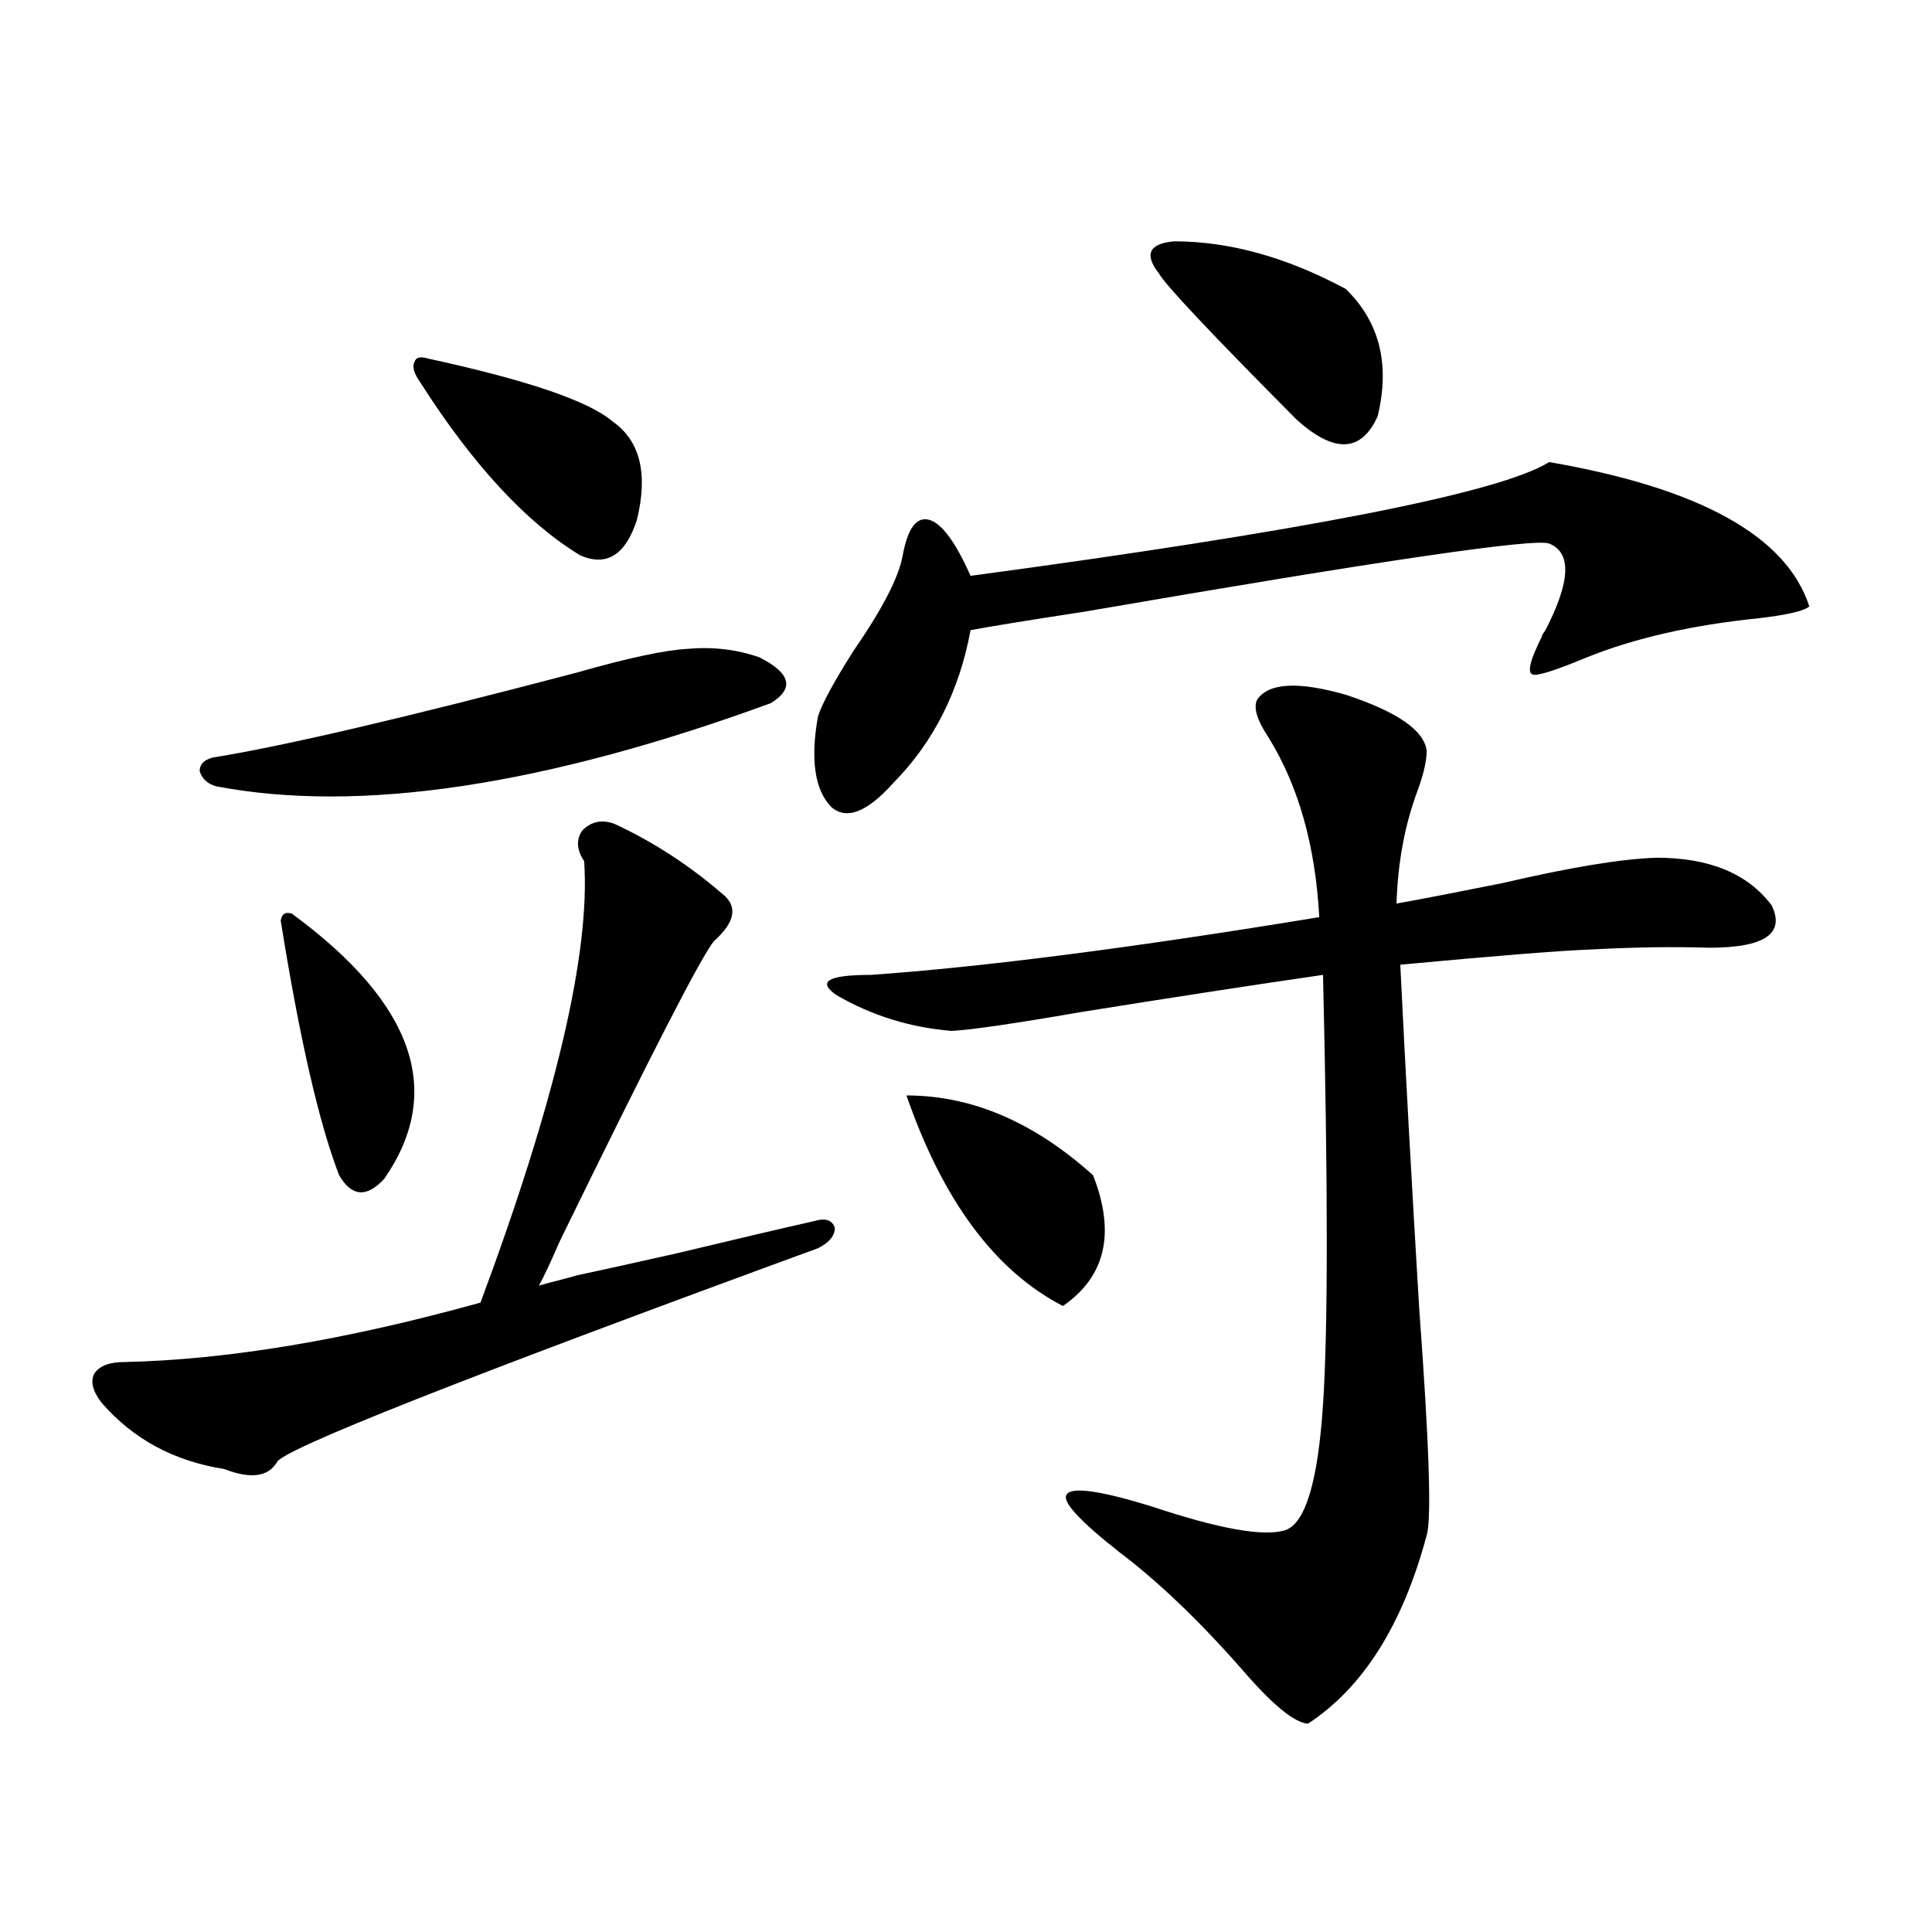 <?xml version="1.0" encoding="utf-8"?>
<!-- Generator: Adobe Illustrator 16.0.0, SVG Export Plug-In . SVG Version: 6.00 Build 0)  -->
<!DOCTYPE svg PUBLIC "-//W3C//DTD SVG 1.1//EN" "http://www.w3.org/Graphics/SVG/1.1/DTD/svg11.dtd">
<svg version="1.1" id="图层_1" xmlns="http://www.w3.org/2000/svg" xmlns:xlink="http://www.w3.org/1999/xlink" x="0px" y="0px"
	 width="1000px" height="1000px" viewBox="0 0 1000 1000" enable-background="new 0 0 1000 1000" xml:space="preserve">
<path d="M298.456,660.164c11.052-2.335,28.292-6.152,51.706-11.426c31.859-7.608,55.608-13.184,71.218-16.699
	c5.854-1.758,9.421-0.577,10.731,3.516c0,4.106-2.927,7.622-8.78,10.547C239.266,713.489,145.93,750.403,143.338,756.844
	c-4.558,7.622-13.658,8.789-27.316,3.516c-26.021-4.093-47.163-15.519-63.413-34.277c-4.558-5.851-5.854-10.835-3.902-14.941
	c2.592-4.093,7.805-6.152,15.609-6.152c53.322-1.167,114.784-11.426,184.386-30.762c39.023-104.878,56.904-181.055,53.657-228.516
	c-3.902-5.851-4.237-11.124-0.976-15.82c4.543-4.683,10.076-5.851,16.585-3.516c20.152,9.38,38.688,21.396,55.608,36.035
	c8.445,6.454,7.149,14.653-3.902,24.609c-5.854,6.454-32.529,58.31-79.998,155.566c-4.558,10.547-8.14,18.169-10.731,22.852
	c1.951-0.577,5.198-1.456,9.756-2.637C293.243,661.634,296.505,660.755,298.456,660.164z M298.456,348.152
	c26.661-7.608,45.853-11.714,57.56-12.305c13.003-1.167,25.365,0.302,37.072,4.395c16.25,8.212,18.201,16.122,5.854,23.73
	c-117.07,42.778-212.678,57.129-286.822,43.066c-4.558-1.167-7.484-3.804-8.78-7.91c0-3.516,2.271-5.851,6.829-7.031
	C146.585,386.247,209.343,371.595,298.456,348.152z M151.143,472.957c63.078,46.294,79.022,91.997,47.804,137.109
	c-9.115,9.97-16.92,9.38-23.414-1.758c-10.411-26.944-20.487-70.89-30.243-131.836C145.93,472.957,147.881,471.79,151.143,472.957z
	 M221.385,185.555c51.371,11.138,83.245,21.973,95.607,32.52c14.299,9.97,18.536,26.958,12.683,50.977
	c-5.854,18.169-15.609,24.321-29.268,18.457c-27.972-16.987-55.608-46.87-82.925-89.648c-3.262-4.683-4.237-8.198-2.927-10.547
	C215.196,184.978,217.482,184.388,221.385,185.555z M801.858,239.168c78.047,13.485,122.924,38.384,134.631,74.707
	c-2.606,2.349-11.387,4.395-26.341,6.152c-34.48,3.516-64.068,10.259-88.778,20.215c-16.92,7.031-26.341,9.97-28.292,8.789
	c-2.606-1.167-0.976-7.608,4.878-19.336c0-0.577,0.641-1.758,1.951-3.516c13.003-25.187,13.658-40.128,1.951-44.824
	c-7.164-2.925-87.162,8.789-239.994,35.156c-30.578,4.696-50.41,7.91-59.511,9.668c-5.854,31.641-19.191,58.008-39.999,79.102
	c-13.658,15.243-24.39,19.336-32.194,12.305c-8.46-8.789-10.731-24.308-6.829-46.582c1.951-6.44,8.125-17.866,18.536-34.277
	c14.954-21.671,23.414-38.081,25.365-49.219c2.592-14.063,7.149-20.215,13.658-18.457c6.494,1.758,13.658,11.426,21.463,29.004
	C676.648,274.626,776.493,254.988,801.858,239.168z M650.643,362.215c5.854-8.789,21.128-9.668,45.853-2.637
	c26.661,8.789,40.64,18.457,41.95,29.004c0,5.273-1.631,12.305-4.878,21.094c-6.509,17.578-10.091,36.914-10.731,58.008
	c13.003-2.335,31.219-5.851,54.633-10.547c35.121-8.198,61.782-12.593,79.998-13.184c27.316,0,47.148,8.212,59.511,24.609
	c7.149,14.653-3.582,21.973-32.194,21.973c-18.871-0.577-39.023-0.288-60.486,0.879c-16.265,0.591-49.435,3.228-99.51,7.91
	c2.592,53.325,5.854,112.5,9.756,177.539c5.198,70.313,6.494,109.575,3.902,117.773c-12.362,46.28-32.85,78.8-61.462,97.559
	c-7.164-0.591-18.536-9.97-34.146-28.125c-22.118-25.2-43.261-45.401-63.413-60.645c-20.822-16.397-29.923-26.367-27.316-29.883
	c2.592-4.093,17.226-2.046,43.901,6.152c35.121,11.728,58.2,15.82,69.267,12.305c10.396-3.516,16.905-25.187,19.512-65.039
	c2.592-38.672,2.592-112.788,0-222.363c-36.432,5.273-78.382,11.728-125.851,19.336c-33.825,5.864-55.943,9.091-66.34,9.668
	c-21.463-1.758-41.31-7.91-59.511-18.457c-10.411-7.031-4.558-10.547,17.561-10.547c58.535-4.093,135.927-14.063,232.189-29.883
	c-1.951-36.914-10.731-67.964-26.341-93.164C650.643,372.762,648.691,366.321,650.643,362.215z M469.184,567
	c33.811,0,66.005,13.774,96.583,41.309c11.707,29.883,6.494,52.446-15.609,67.676C515.036,657.829,488.04,621.492,469.184,567z
	 M607.717,124.91c28.612,0,58.2,8.212,88.778,24.609c17.561,17.001,23.079,38.974,16.585,65.918
	c-8.46,18.759-22.438,19.336-41.95,1.758c-44.236-44.522-67.971-69.722-71.218-75.586
	C592.107,131.653,594.699,126.091,607.717,124.91z"/>
</svg>
